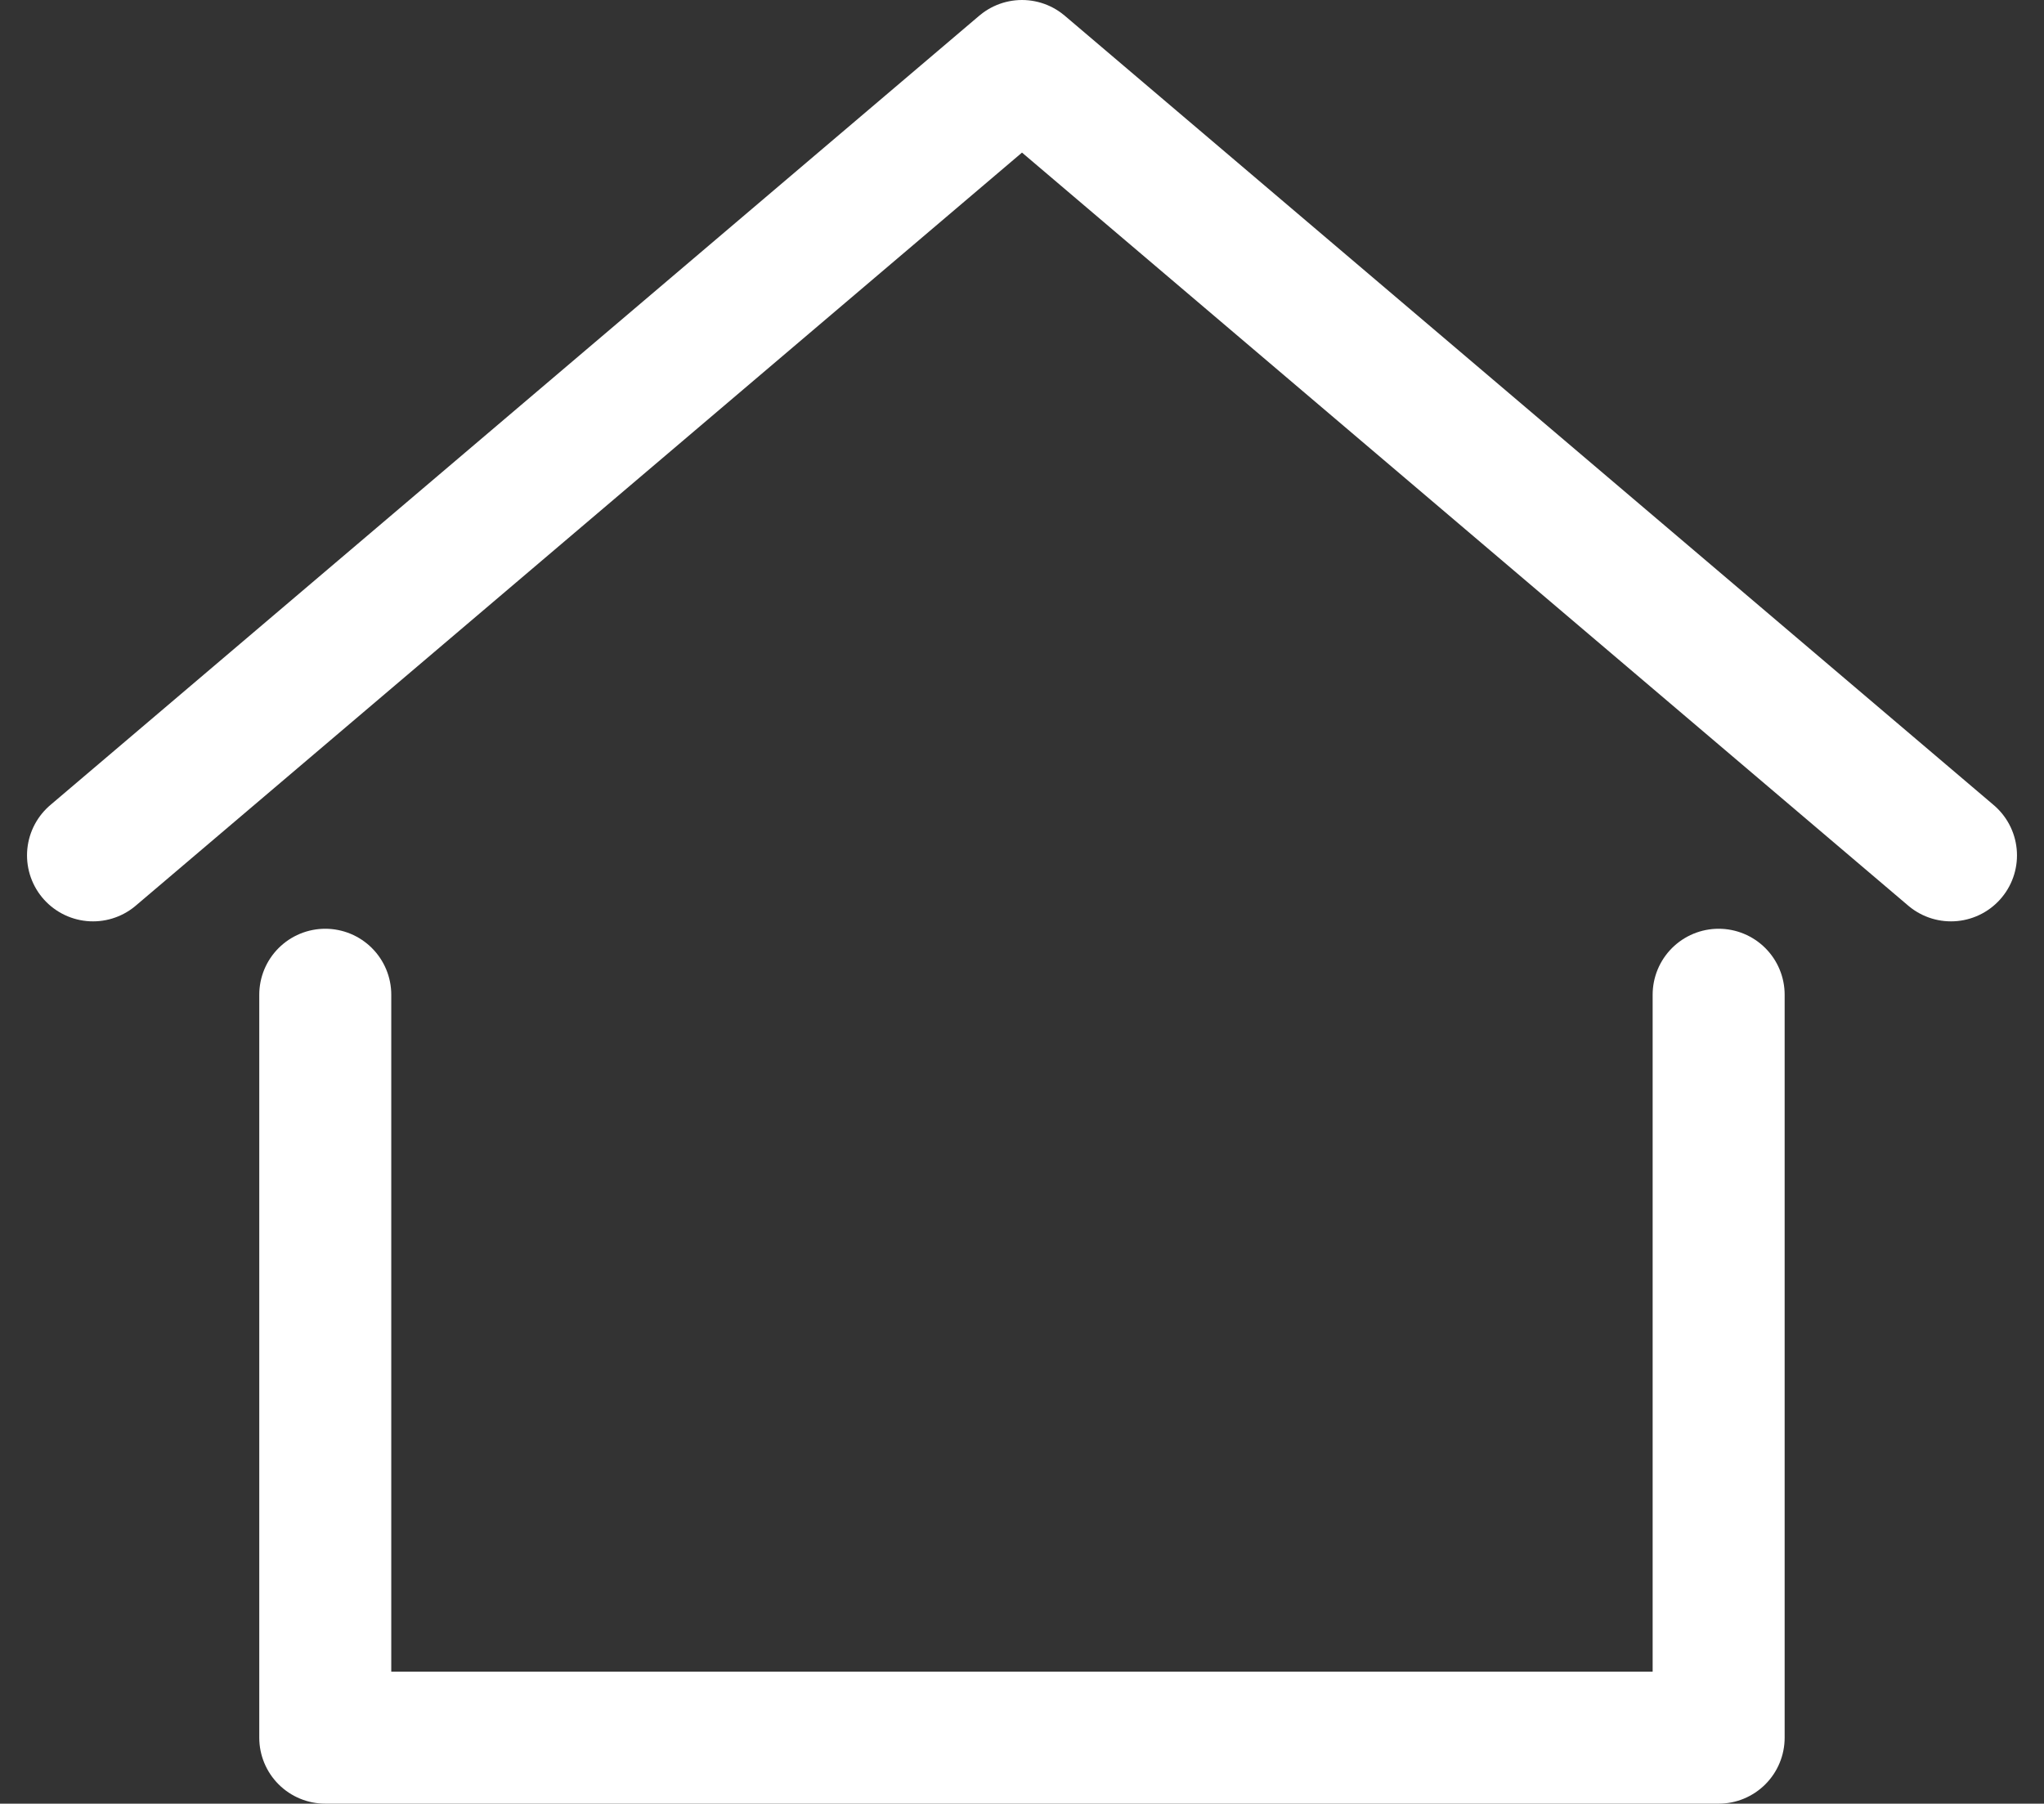 <svg xmlns="http://www.w3.org/2000/svg" width="23.226" height="20.5" viewBox="0 0 23.226 20.5">
  <rect x="0" y="0" width="23.226" height="20.5" fill="#333333" stroke="none"/>
  <g id="グループ_16752" data-name="グループ 16752" transform="translate(-1566.943 -29.25)">
    <path id="パス_36079" data-name="パス 36079" d="M4,14.972,14.556,6l10.556,8.972" transform="translate(1564 24)" fill="none" stroke="#fff" stroke-linecap="round" stroke-linejoin="round" stroke-width="1.5"/>
    <path id="パス_36080" data-name="パス 36080" d="M9,26v8.444H24.833V26" transform="translate(1561.639 14.556)" fill="none" stroke="#fff" stroke-linecap="round" stroke-linejoin="round" stroke-width="1.5"/>
  </g>
</svg>
